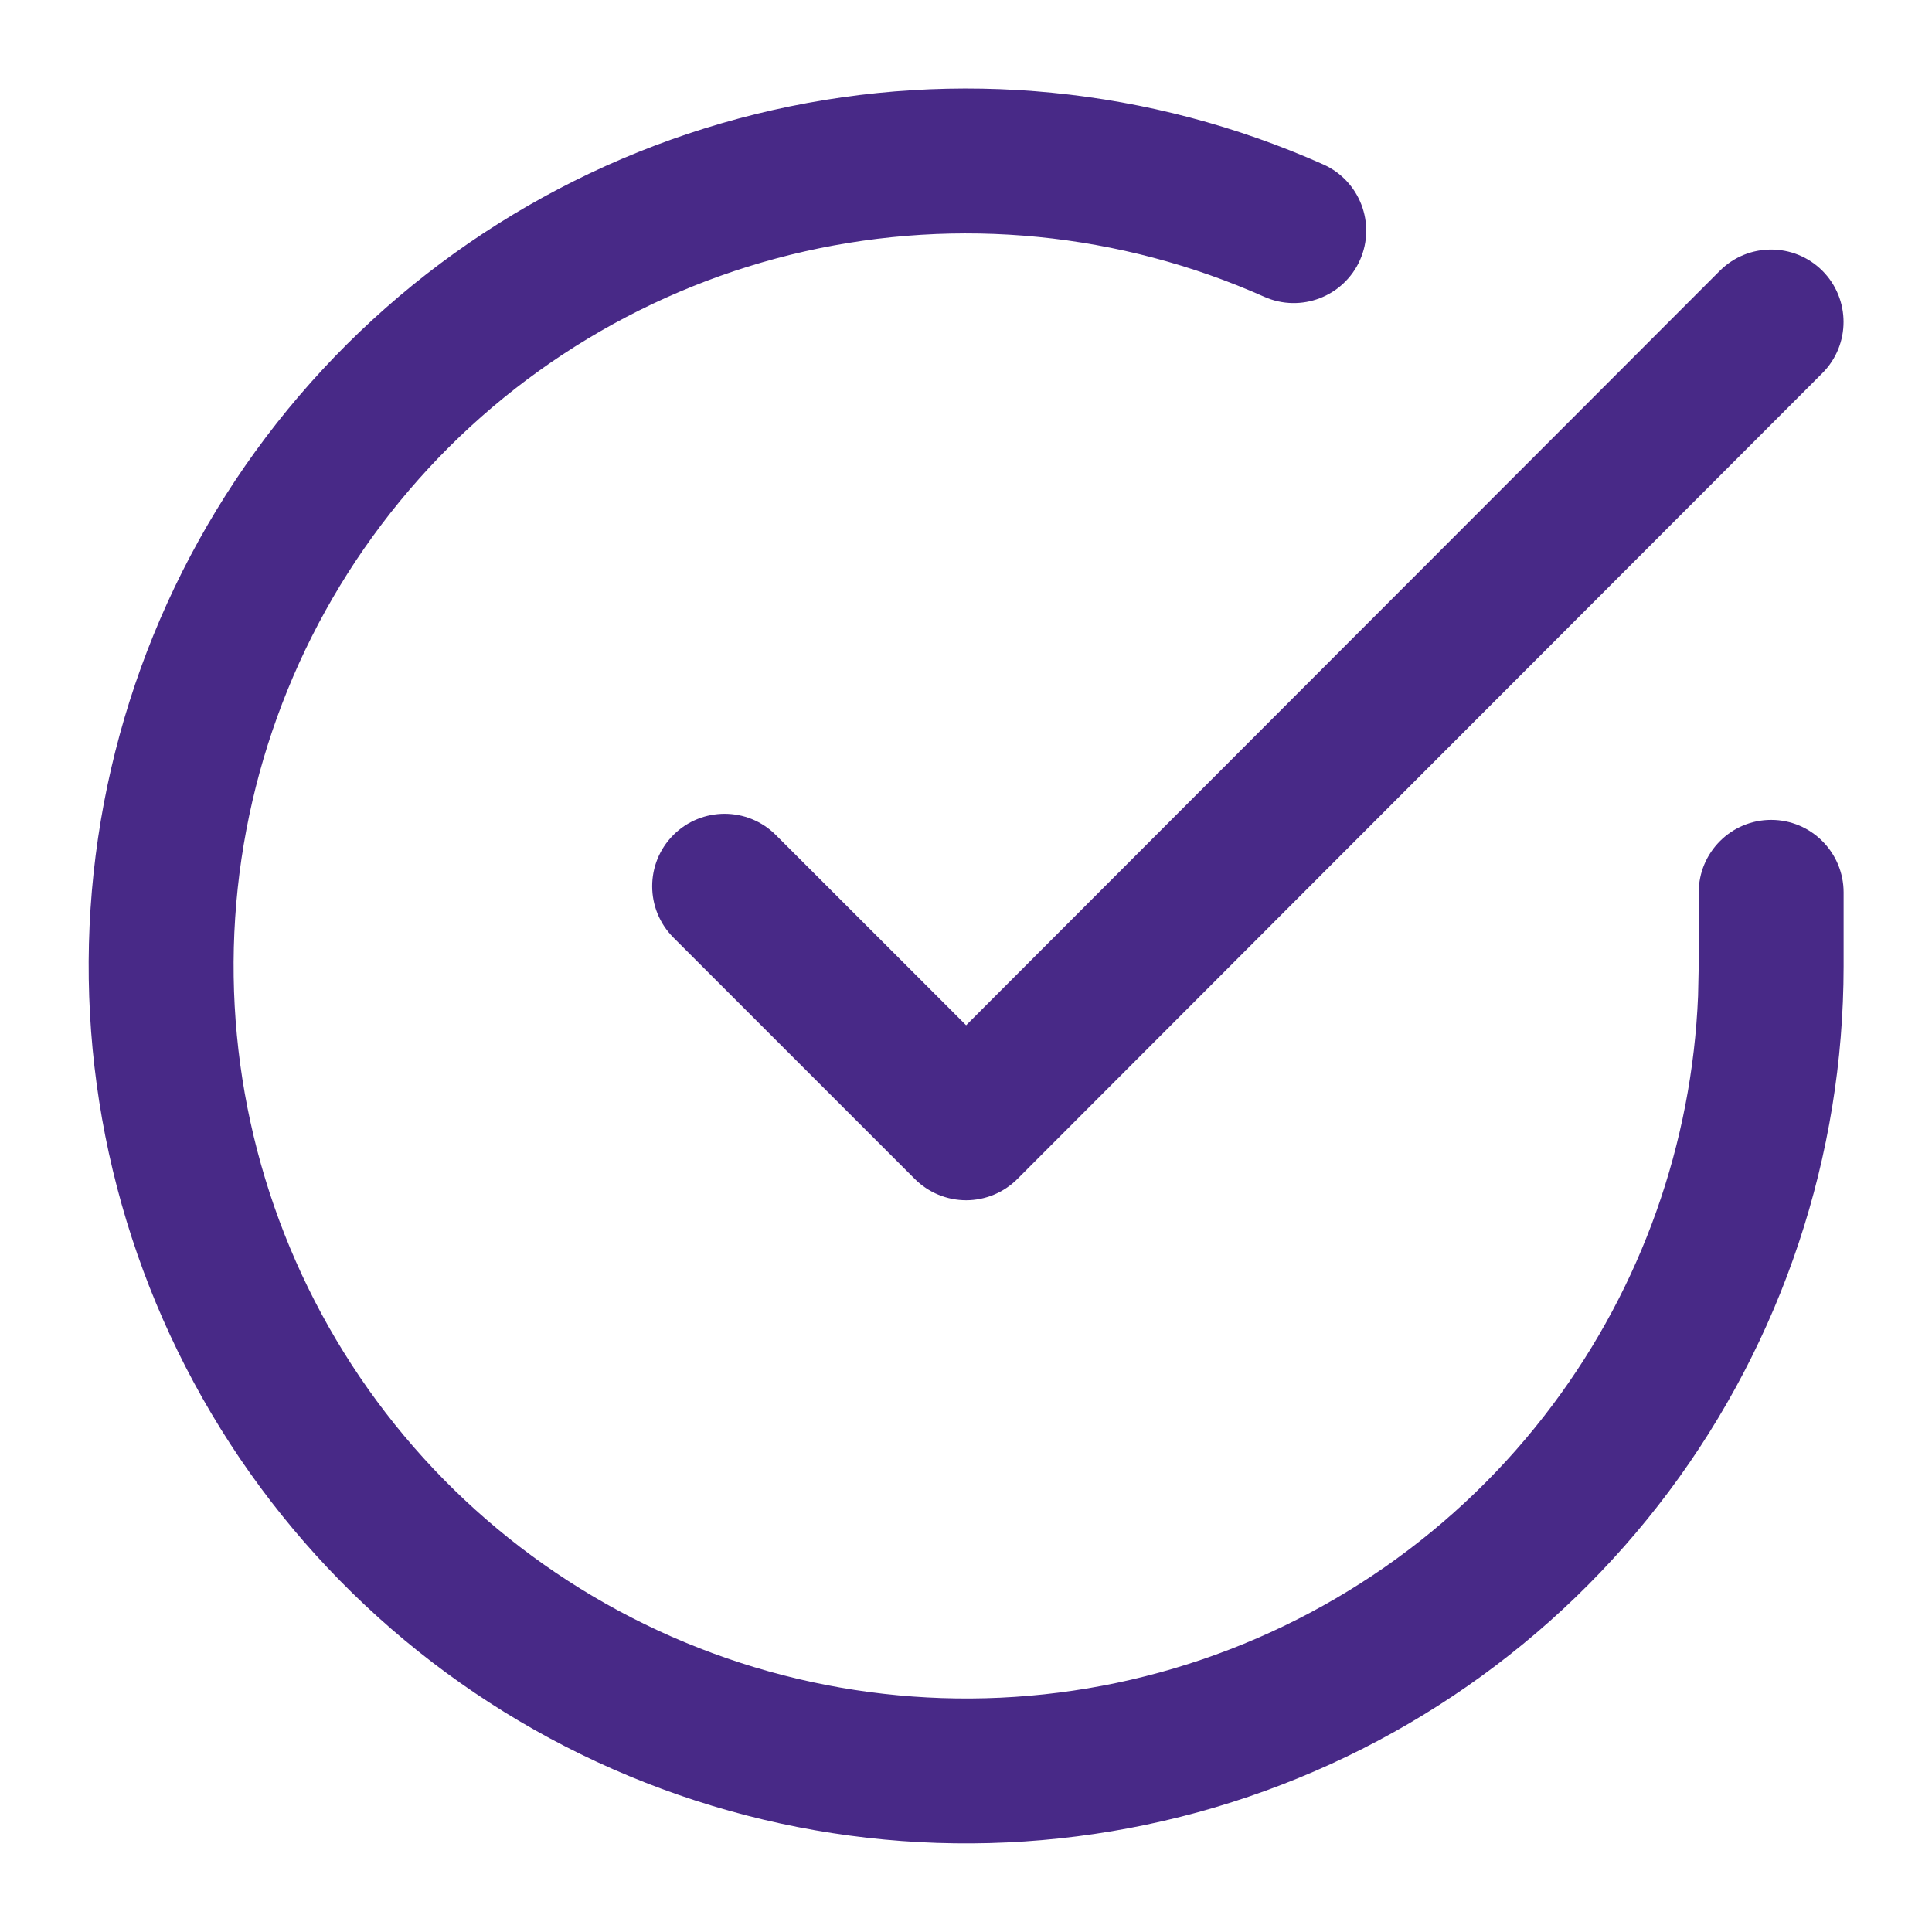 <svg width="48" height="48" viewBox="0 0 48 48" fill="none" xmlns="http://www.w3.org/2000/svg">
<path d="M19.198 2.735C23.783 1.7 28.582 2.172 32.876 4.085C33.784 4.49 34.191 5.554 33.788 6.462C33.383 7.37 32.319 7.778 31.411 7.374C27.827 5.777 23.82 5.382 19.992 6.246C16.165 7.111 12.717 9.191 10.168 12.174C7.618 15.157 6.102 18.885 5.843 22.8C5.585 26.716 6.6 30.613 8.736 33.905C10.871 37.197 14.015 39.71 17.696 41.07C21.377 42.43 25.4 42.565 29.164 41.452C32.927 40.339 36.231 38.04 38.581 34.896C40.784 31.95 42.038 28.408 42.188 24.743L42.204 24.01V22.17C42.205 21.177 43.011 20.37 44.004 20.37C44.998 20.37 45.803 21.177 45.804 22.17V24.012C45.801 28.712 44.278 33.288 41.464 37.053C38.649 40.817 34.693 43.571 30.186 44.904C25.677 46.237 20.858 46.076 16.449 44.447C12.039 42.818 8.273 39.808 5.714 35.864C3.156 31.921 1.941 27.254 2.25 22.564C2.56 17.873 4.378 13.408 7.432 9.835C10.486 6.262 14.614 3.772 19.198 2.735ZM42.729 6.727C43.431 6.025 44.571 6.024 45.275 6.725C45.977 7.427 45.979 8.566 45.277 9.27L25.278 29.29C24.941 29.628 24.482 29.819 24.005 29.82C23.528 29.82 23.068 29.63 22.73 29.293L16.73 23.293C16.028 22.59 16.027 21.448 16.73 20.745C17.433 20.043 18.573 20.044 19.275 20.745L24.003 25.472L42.729 6.727Z" fill="#482987"/>
</svg>

